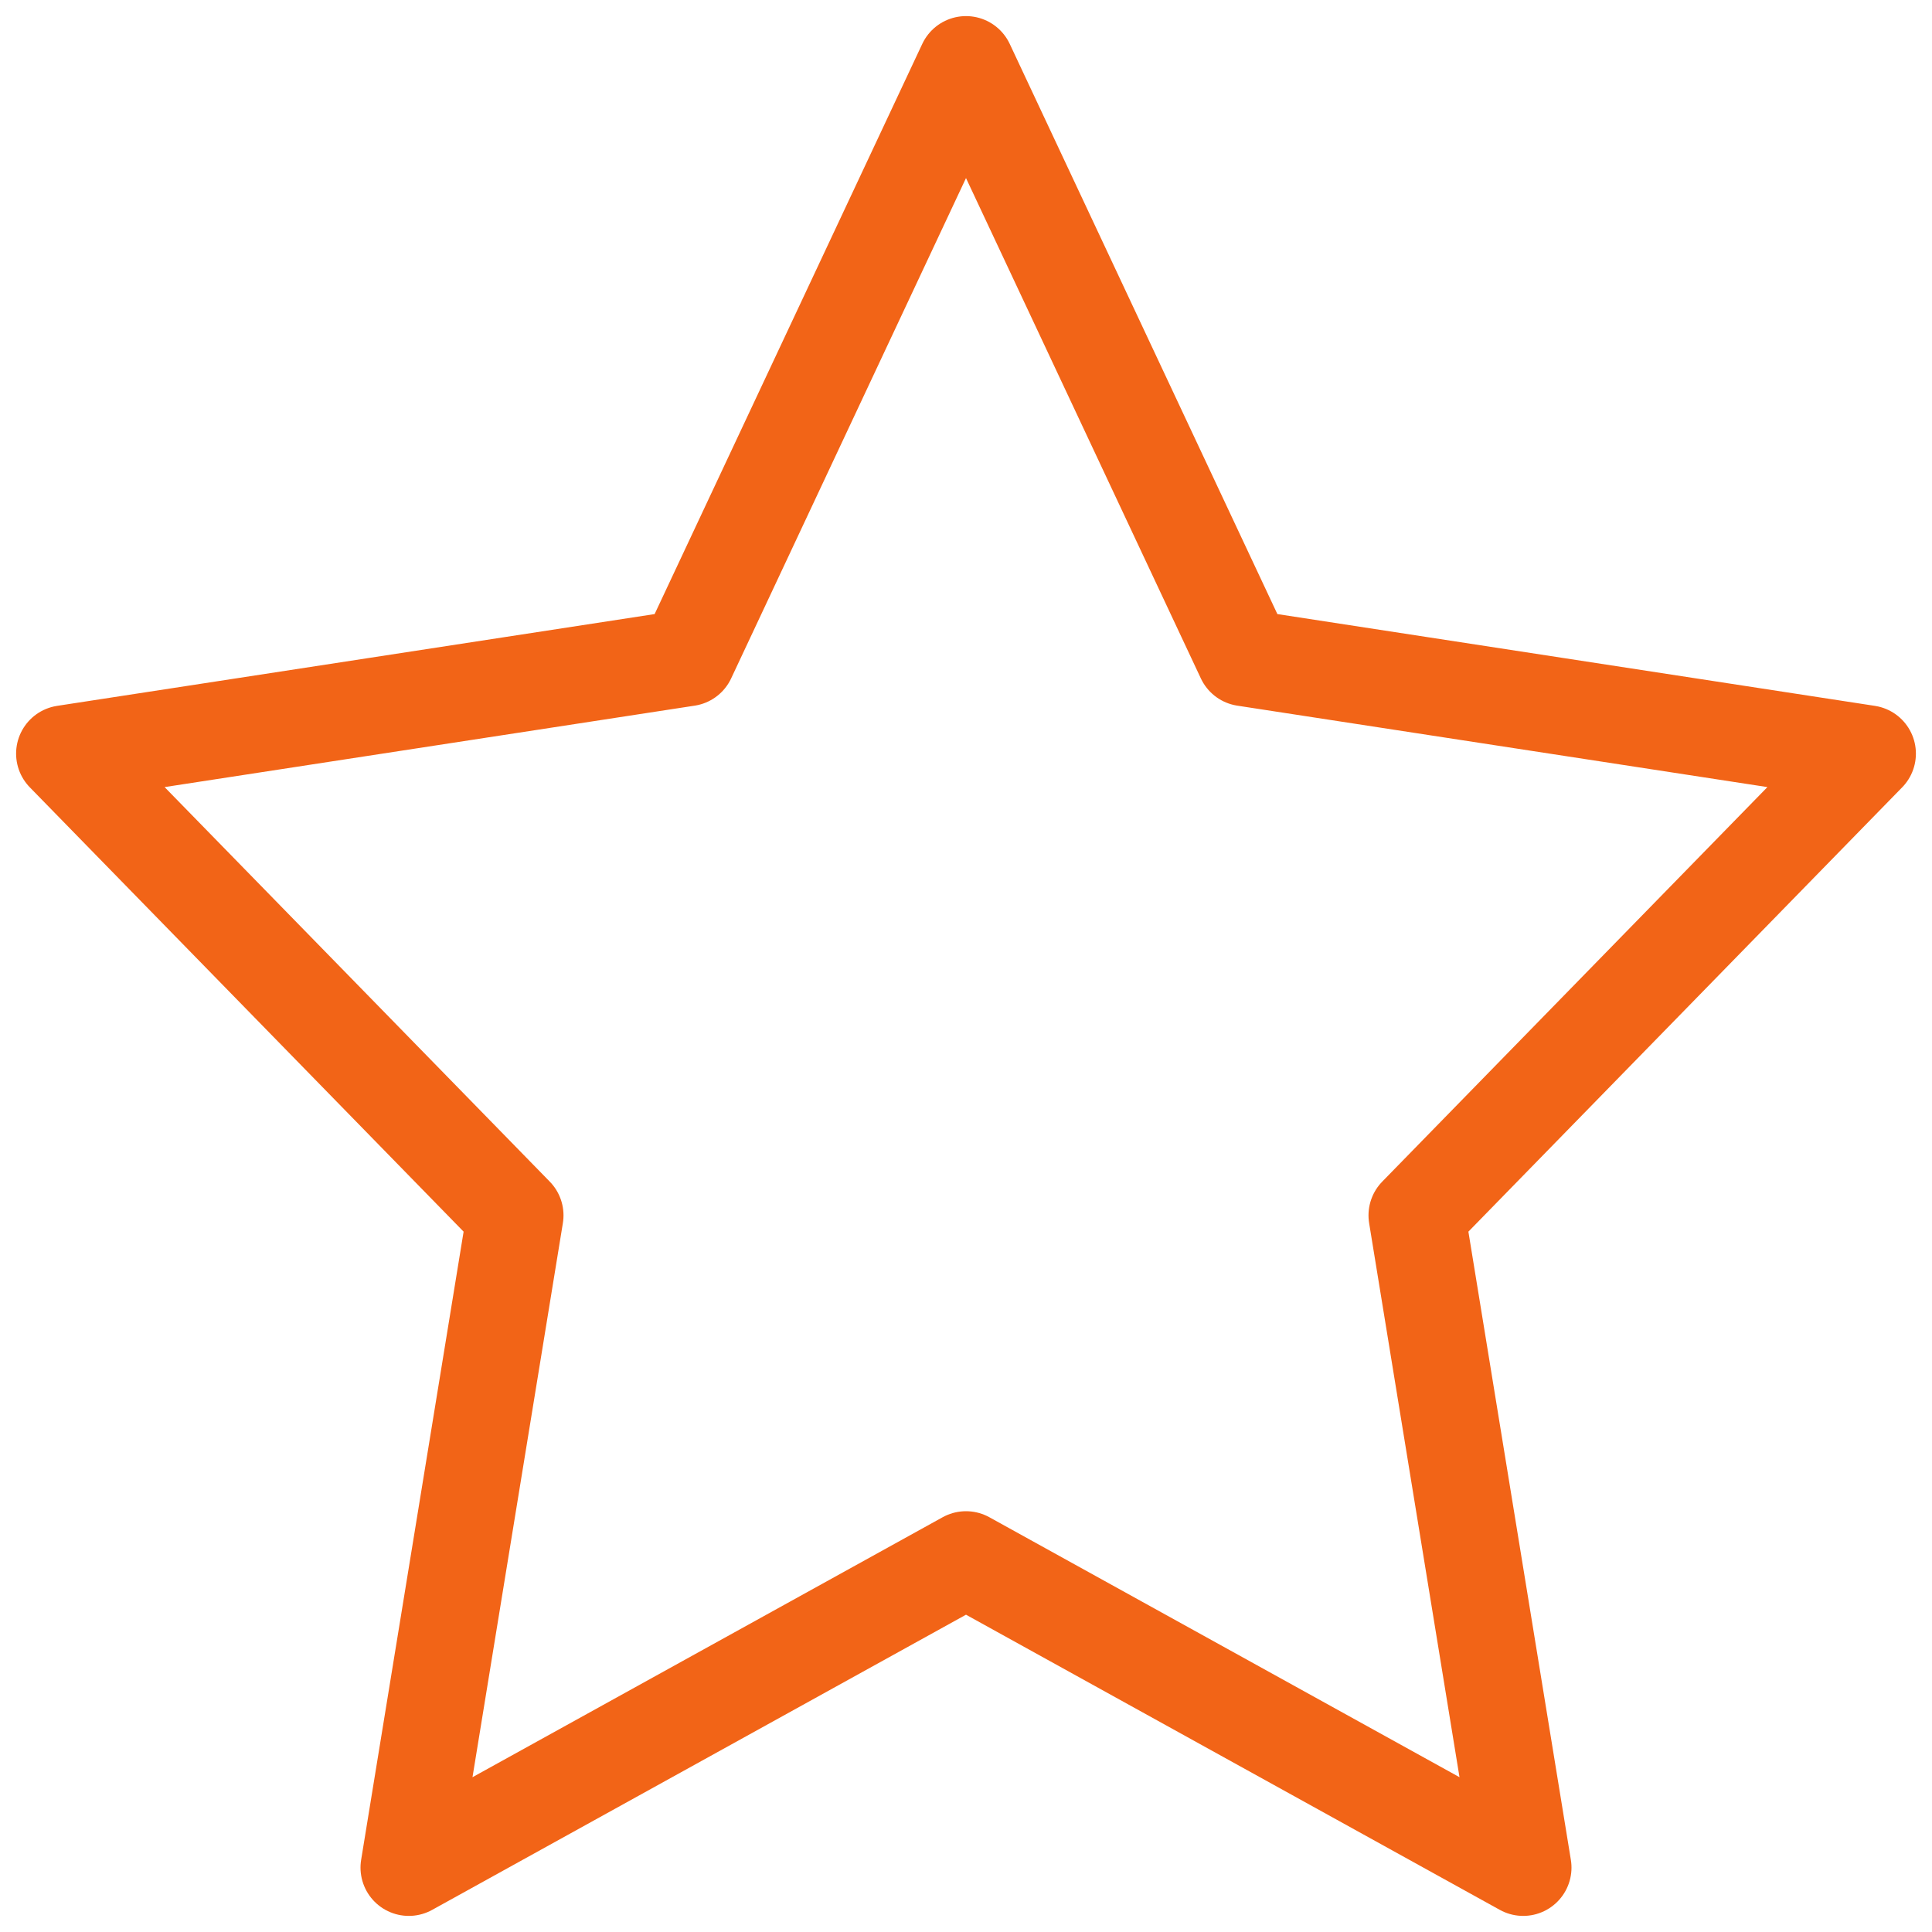 <svg width="30" height="30" viewBox="0 0 30 30" fill="none" xmlns="http://www.w3.org/2000/svg">
<g clip-path="url(#clip0_3318_13)">
<path d="M15 1L19.326 10.216L29 11.702L22 18.872L23.652 29L15 24.216L6.348 29L8 18.872L1 11.702L10.674 10.216L15 1Z" stroke="#F26417" stroke-width="1.5" stroke-linecap="round" stroke-linejoin="round"/>
</g>
<defs>
<clipPath id="clip0_3318_13">
<rect width="30" height="30" fill="white"/>
</clipPath>
</defs>
</svg>
